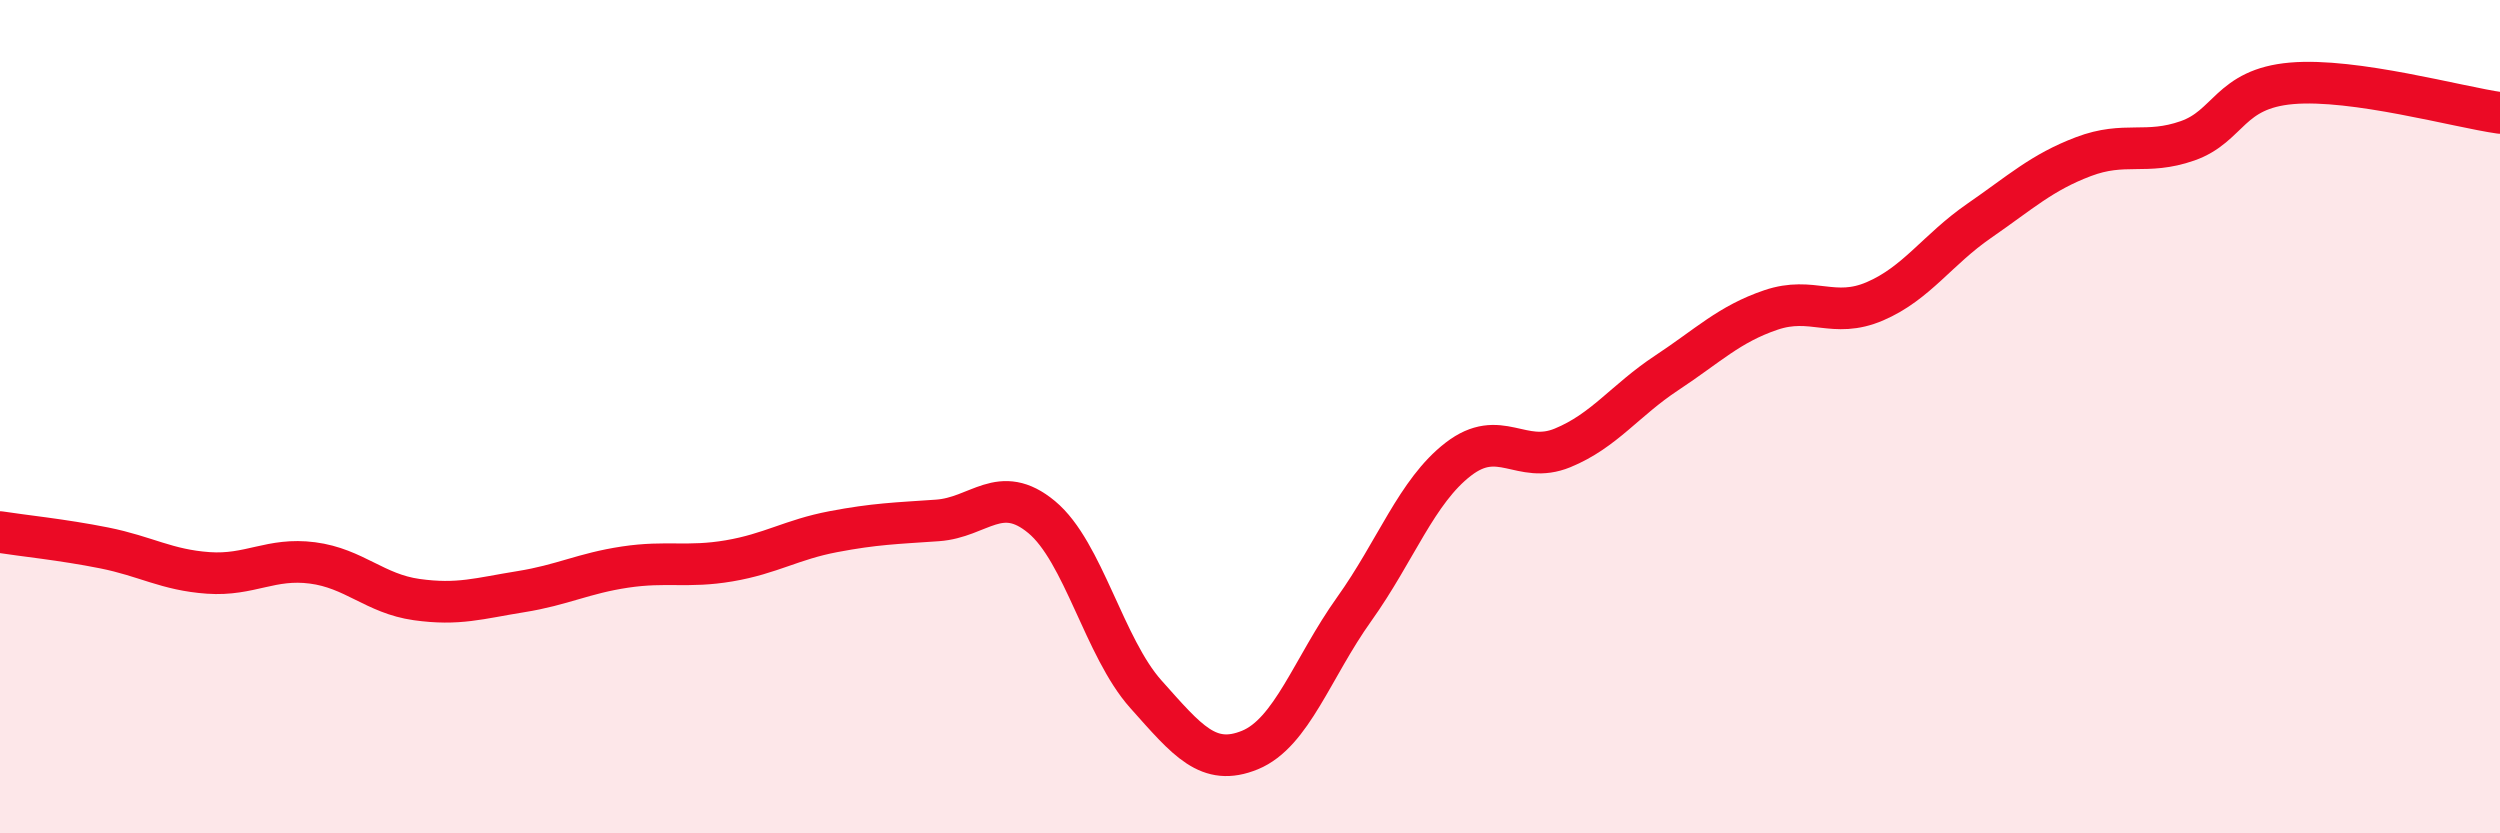 
    <svg width="60" height="20" viewBox="0 0 60 20" xmlns="http://www.w3.org/2000/svg">
      <path
        d="M 0,12.77 C 0.5,12.85 1.5,12.95 2.5,13.15 C 3.5,13.35 4,13.68 5,13.75 C 6,13.82 6.5,13.38 7.5,13.51 C 8.5,13.64 9,14.25 10,14.39 C 11,14.53 11.5,14.36 12.5,14.2 C 13.5,14.04 14,13.76 15,13.61 C 16,13.46 16.5,13.63 17.5,13.46 C 18.5,13.29 19,12.95 20,12.76 C 21,12.57 21.5,12.56 22.5,12.49 C 23.5,12.42 24,11.58 25,12.41 C 26,13.24 26.5,15.54 27.5,16.66 C 28.5,17.78 29,18.41 30,18 C 31,17.59 31.5,16.02 32.5,14.62 C 33.5,13.22 34,11.79 35,11.02 C 36,10.25 36.5,11.16 37.5,10.75 C 38.5,10.34 39,9.61 40,8.95 C 41,8.29 41.5,7.78 42.5,7.44 C 43.5,7.1 44,7.66 45,7.23 C 46,6.8 46.5,5.99 47.5,5.3 C 48.5,4.61 49,4.14 50,3.76 C 51,3.38 51.5,3.73 52.5,3.38 C 53.5,3.03 53.5,2.13 55,2 C 56.5,1.87 59,2.57 60,2.71L60 20L0 20Z"
        fill="#EB0A25"
        opacity="0.1"
        stroke-linecap="round"
        stroke-linejoin="round"
      />
      <path
        d="M 0,12.77 C 0.5,12.85 1.5,12.95 2.5,13.15 C 3.5,13.35 4,13.68 5,13.75 C 6,13.82 6.5,13.38 7.5,13.51 C 8.5,13.64 9,14.25 10,14.39 C 11,14.53 11.5,14.36 12.5,14.2 C 13.5,14.04 14,13.76 15,13.61 C 16,13.46 16.5,13.63 17.5,13.46 C 18.5,13.29 19,12.95 20,12.76 C 21,12.57 21.5,12.56 22.5,12.49 C 23.5,12.42 24,11.58 25,12.41 C 26,13.24 26.5,15.54 27.5,16.66 C 28.5,17.78 29,18.41 30,18 C 31,17.59 31.5,16.02 32.5,14.62 C 33.5,13.22 34,11.79 35,11.02 C 36,10.25 36.5,11.16 37.5,10.75 C 38.5,10.34 39,9.61 40,8.95 C 41,8.29 41.5,7.78 42.5,7.44 C 43.5,7.1 44,7.66 45,7.23 C 46,6.8 46.5,5.99 47.5,5.3 C 48.5,4.61 49,4.14 50,3.76 C 51,3.38 51.5,3.73 52.5,3.38 C 53.5,3.03 53.5,2.13 55,2 C 56.5,1.87 59,2.57 60,2.71"
        stroke="#EB0A25"
        stroke-width="1"
        fill="none"
        stroke-linecap="round"
        stroke-linejoin="round"
      />
    </svg>
  